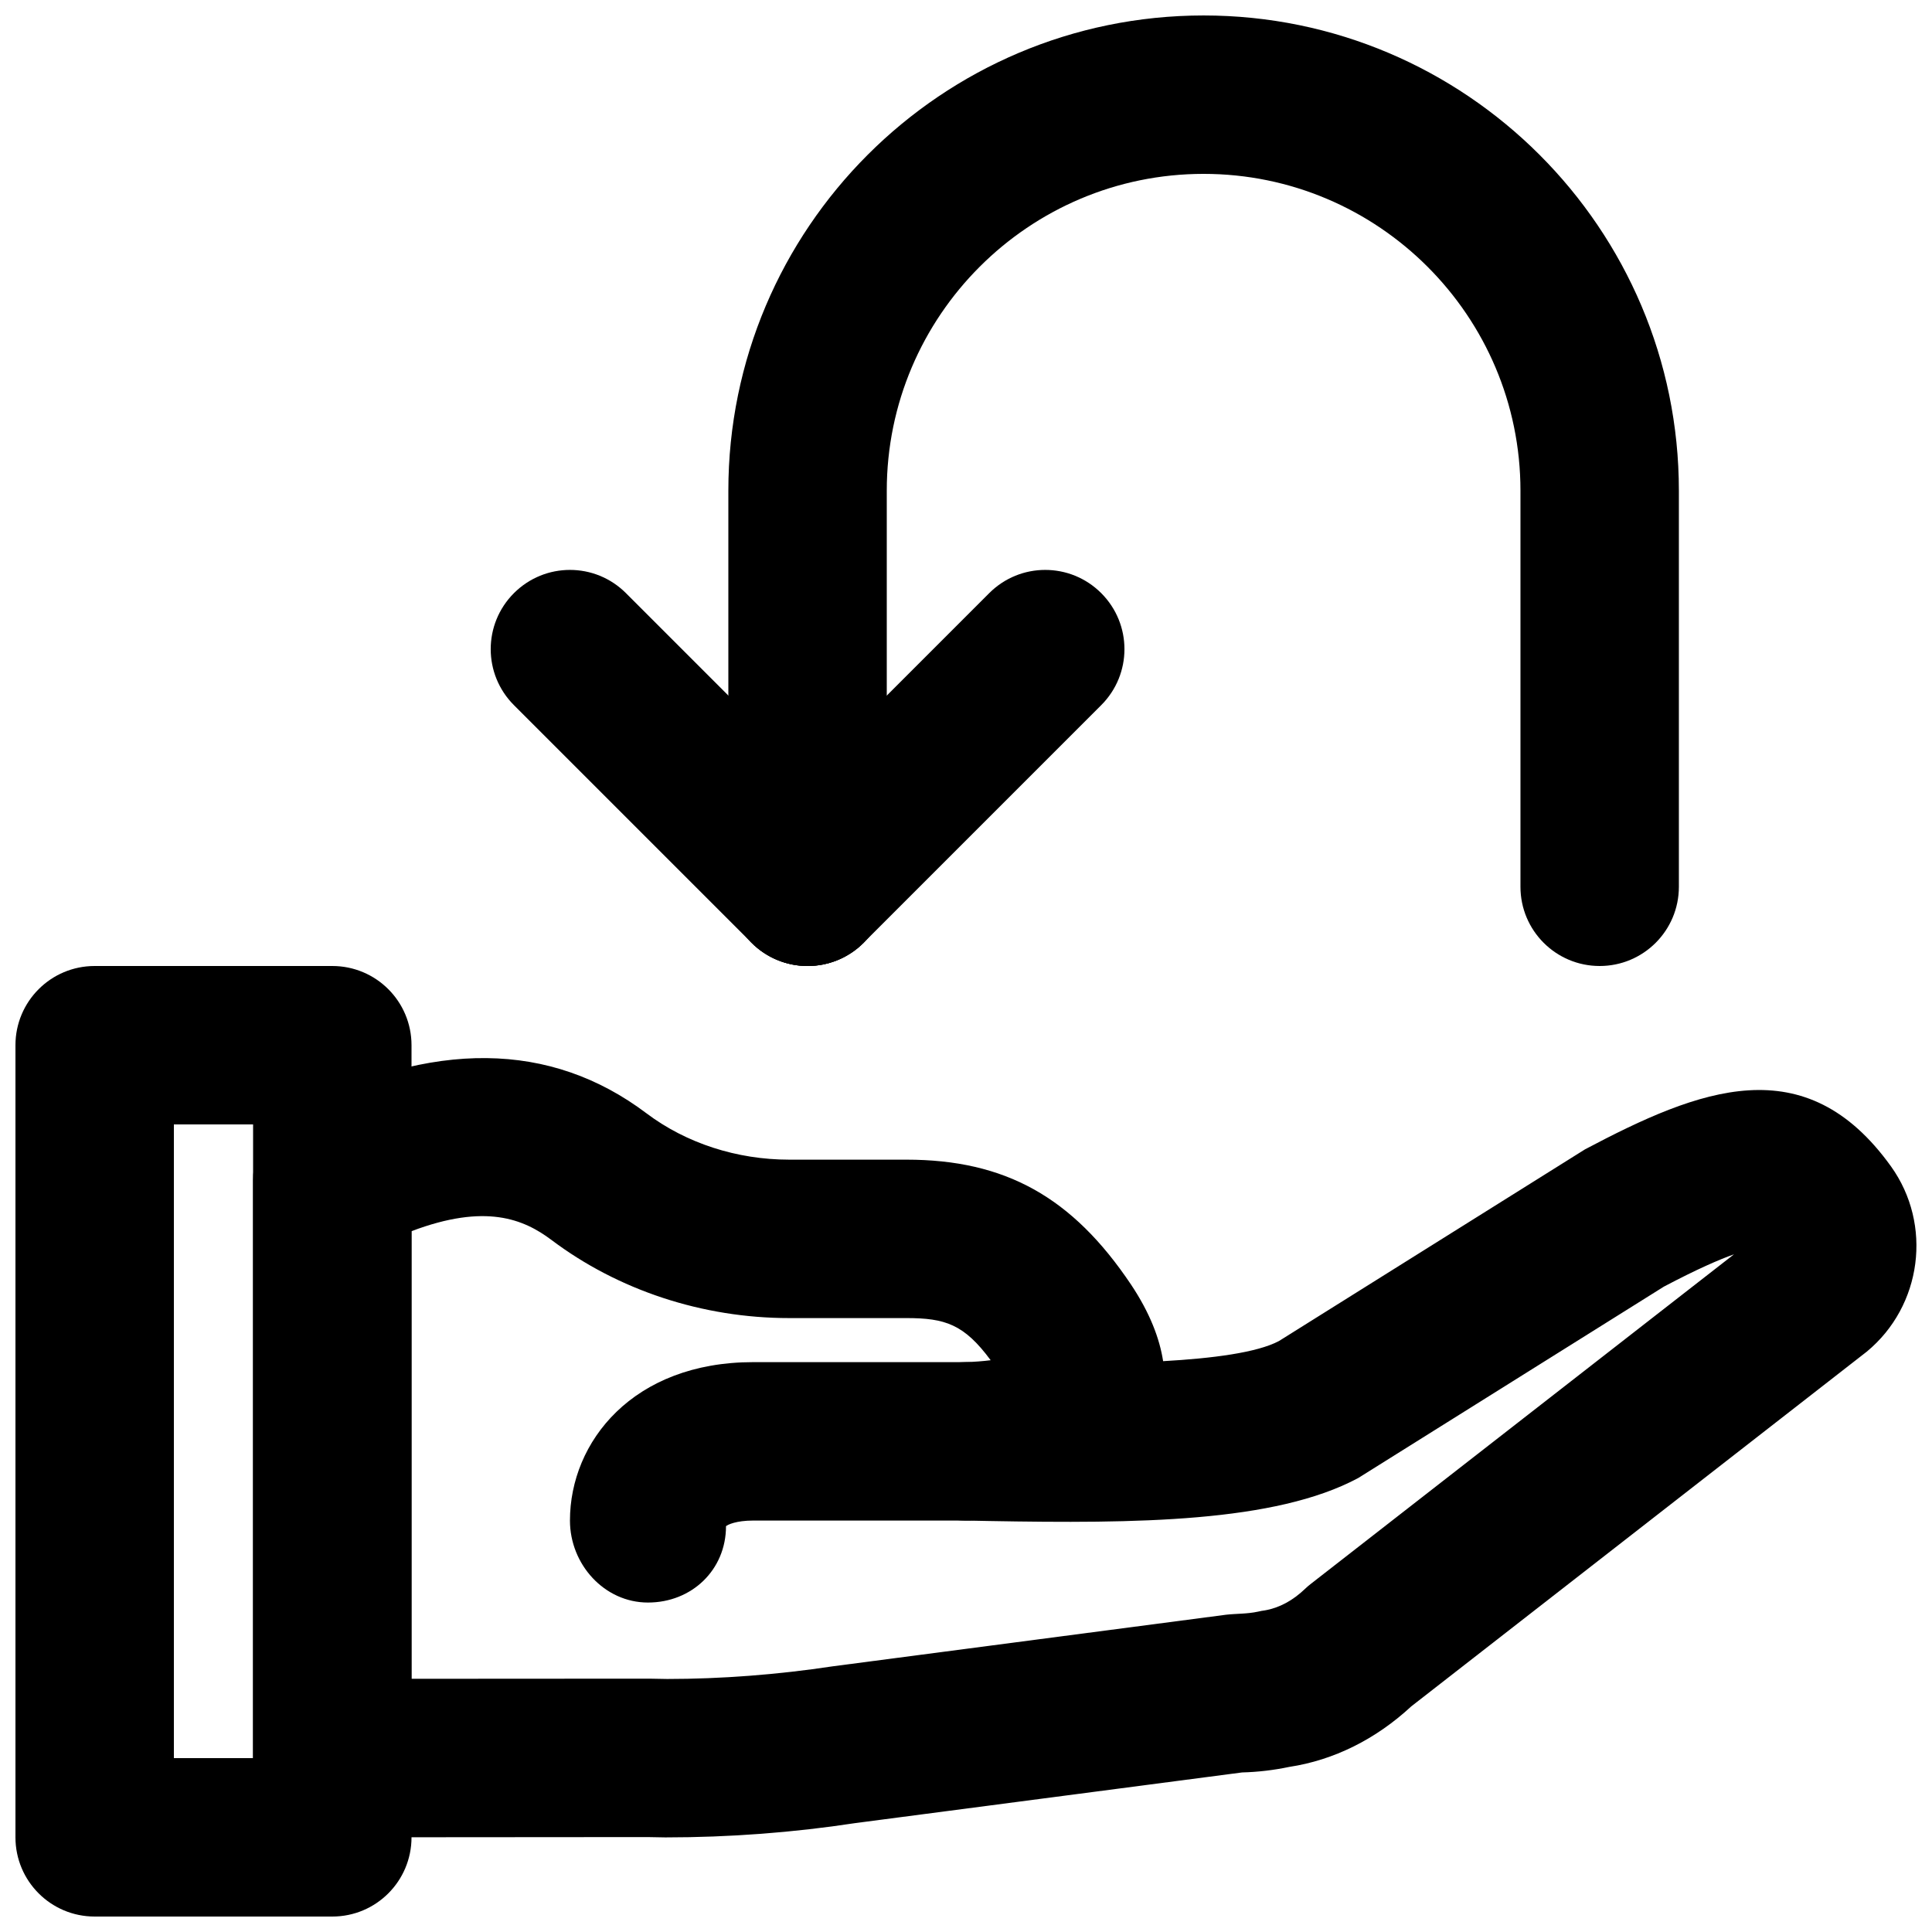 <?xml version="1.0" encoding="UTF-8"?>
<!-- Uploaded to: ICON Repo, www.svgrepo.com, Generator: ICON Repo Mixer Tools -->
<svg width="800px" height="800px" version="1.1" viewBox="144 144 512 512" xmlns="http://www.w3.org/2000/svg">
 <defs>
  <clipPath id="c">
   <path d="m148.09 400h105.91v251.9h-105.91z"/>
  </clipPath>
  <clipPath id="b">
   <path d="m211 424h440.9v207h-440.9z"/>
  </clipPath>
  <clipPath id="a">
   <path d="m337 148.09h252v251.91h-252z"/>
  </clipPath>
 </defs>
 <g clip-path="url(#c)">
  <path d="m190.08 609.92h20.992v-167.93h-20.992zm41.984 41.984h-62.977c-11.609 0-20.992-9.402-20.992-20.992v-209.92c0-11.59 9.383-20.992 20.992-20.992h62.977c11.609 0 20.992 9.402 20.992 20.992v209.92c0 11.59-9.383 20.992-20.992 20.992z" fill-rule="evenodd"/>
 </g>
 <path d="m315.72 568.69c-11.586 0-20.676-10.137-20.676-21.727 0-20.863 16.688-41.984 48.574-41.984h56.387c11.586 0 20.992 9.406 20.992 20.992 0 11.59-9.406 20.992-20.992 20.992h-56.387c-4.555 0-6.781 1.094-7.219 1.492 0 11.586-9.07 20.234-20.68 20.234" fill-rule="evenodd"/>
 <g clip-path="url(#b)">
  <path d="m316 588.86 4.828 0.086c14.273 0 29.199-1.137 43.895-3.359l104.2-13.668c2.769-0.312 5.562-0.188 8.461-0.816 0.609-0.148 1.195-0.254 1.824-0.336 3.863-0.672 7.453-2.644 10.625-5.691 0.504-0.48 1.027-0.941 1.613-1.383l112.08-87.285c-3.863 1.363-9.742 3.902-18.578 8.562l-81.027 50.738c-22.023 11.777-58.715 12.07-97.781 11.379l-6.445-0.125c-11.441-0.168-20.637-9.469-20.699-20.867-0.062-11.441 9.047-20.824 20.469-21.098 2.769-0.082 5.102-0.273 7.074-0.523-7.055-9.531-12.031-11.168-22.359-11.168h-31.047c-22.922 0-45.301-7.367-63.039-20.742-7.324-5.477-17.402-9.719-37.051-2.285v118.62zm4.367 42.07-4.789-0.086-83.504 0.062h-0.023c-5.539 0-10.895-2.203-14.84-6.129-3.926-3.945-6.152-9.301-6.152-14.863v-153.2c0-7.871 4.41-15.094 11.422-18.684 36.188-18.492 67.406-18.18 92.867 1.027 10.52 7.914 23.93 12.262 37.785 12.262h31.047c26.199 0 44 9.906 59.555 33.105 5.039 7.555 7.578 14.336 8.504 20.297 13.098-0.734 24.918-2.266 30.691-5.332l81.113-50.801c30.375-16.059 58.355-27.164 81.09 4.516 11.043 15.406 8.25 36.965-6.422 49.098l-120.71 94.004c-9.422 8.734-20.551 14.254-32.324 16.039-4.18 0.879-8.379 1.363-12.512 1.469l-102.57 13.434c-16.328 2.5-33.375 3.781-50.23 3.781z" fill-rule="evenodd"/>
 </g>
 <g clip-path="url(#a)">
  <path d="m567.93 400c-11.605 0-20.992-9.406-20.992-20.992v-104.96c0-46.309-37.66-83.969-83.965-83.969-46.309 0-83.969 37.66-83.969 83.969v104.96c0 11.586-9.387 20.992-20.992 20.992-11.609 0-20.992-9.406-20.992-20.992v-104.96c0-69.465 56.488-125.95 125.95-125.95 69.461 0 125.95 56.488 125.95 125.95v104.96c0 11.586-9.383 20.992-20.992 20.992" fill-rule="evenodd"/>
 </g>
 <path d="m358.02 400c-5.375 0-10.75-2.059-14.844-6.152l-62.977-62.977c-8.207-8.207-8.207-21.473 0-29.684 8.211-8.207 21.477-8.207 29.684 0l62.977 62.977c8.207 8.207 8.207 21.477 0 29.684-4.094 4.094-9.469 6.152-14.84 6.152" fill-rule="evenodd"/>
 <path d="m358.02 400c-5.375 0-10.75-2.059-14.844-6.152-8.207-8.207-8.207-21.477 0-29.684l62.977-62.977c8.207-8.207 21.477-8.207 29.684 0 8.207 8.211 8.207 21.477 0 29.684l-62.977 62.977c-4.094 4.094-9.469 6.152-14.84 6.152" fill-rule="evenodd"/>
</svg>